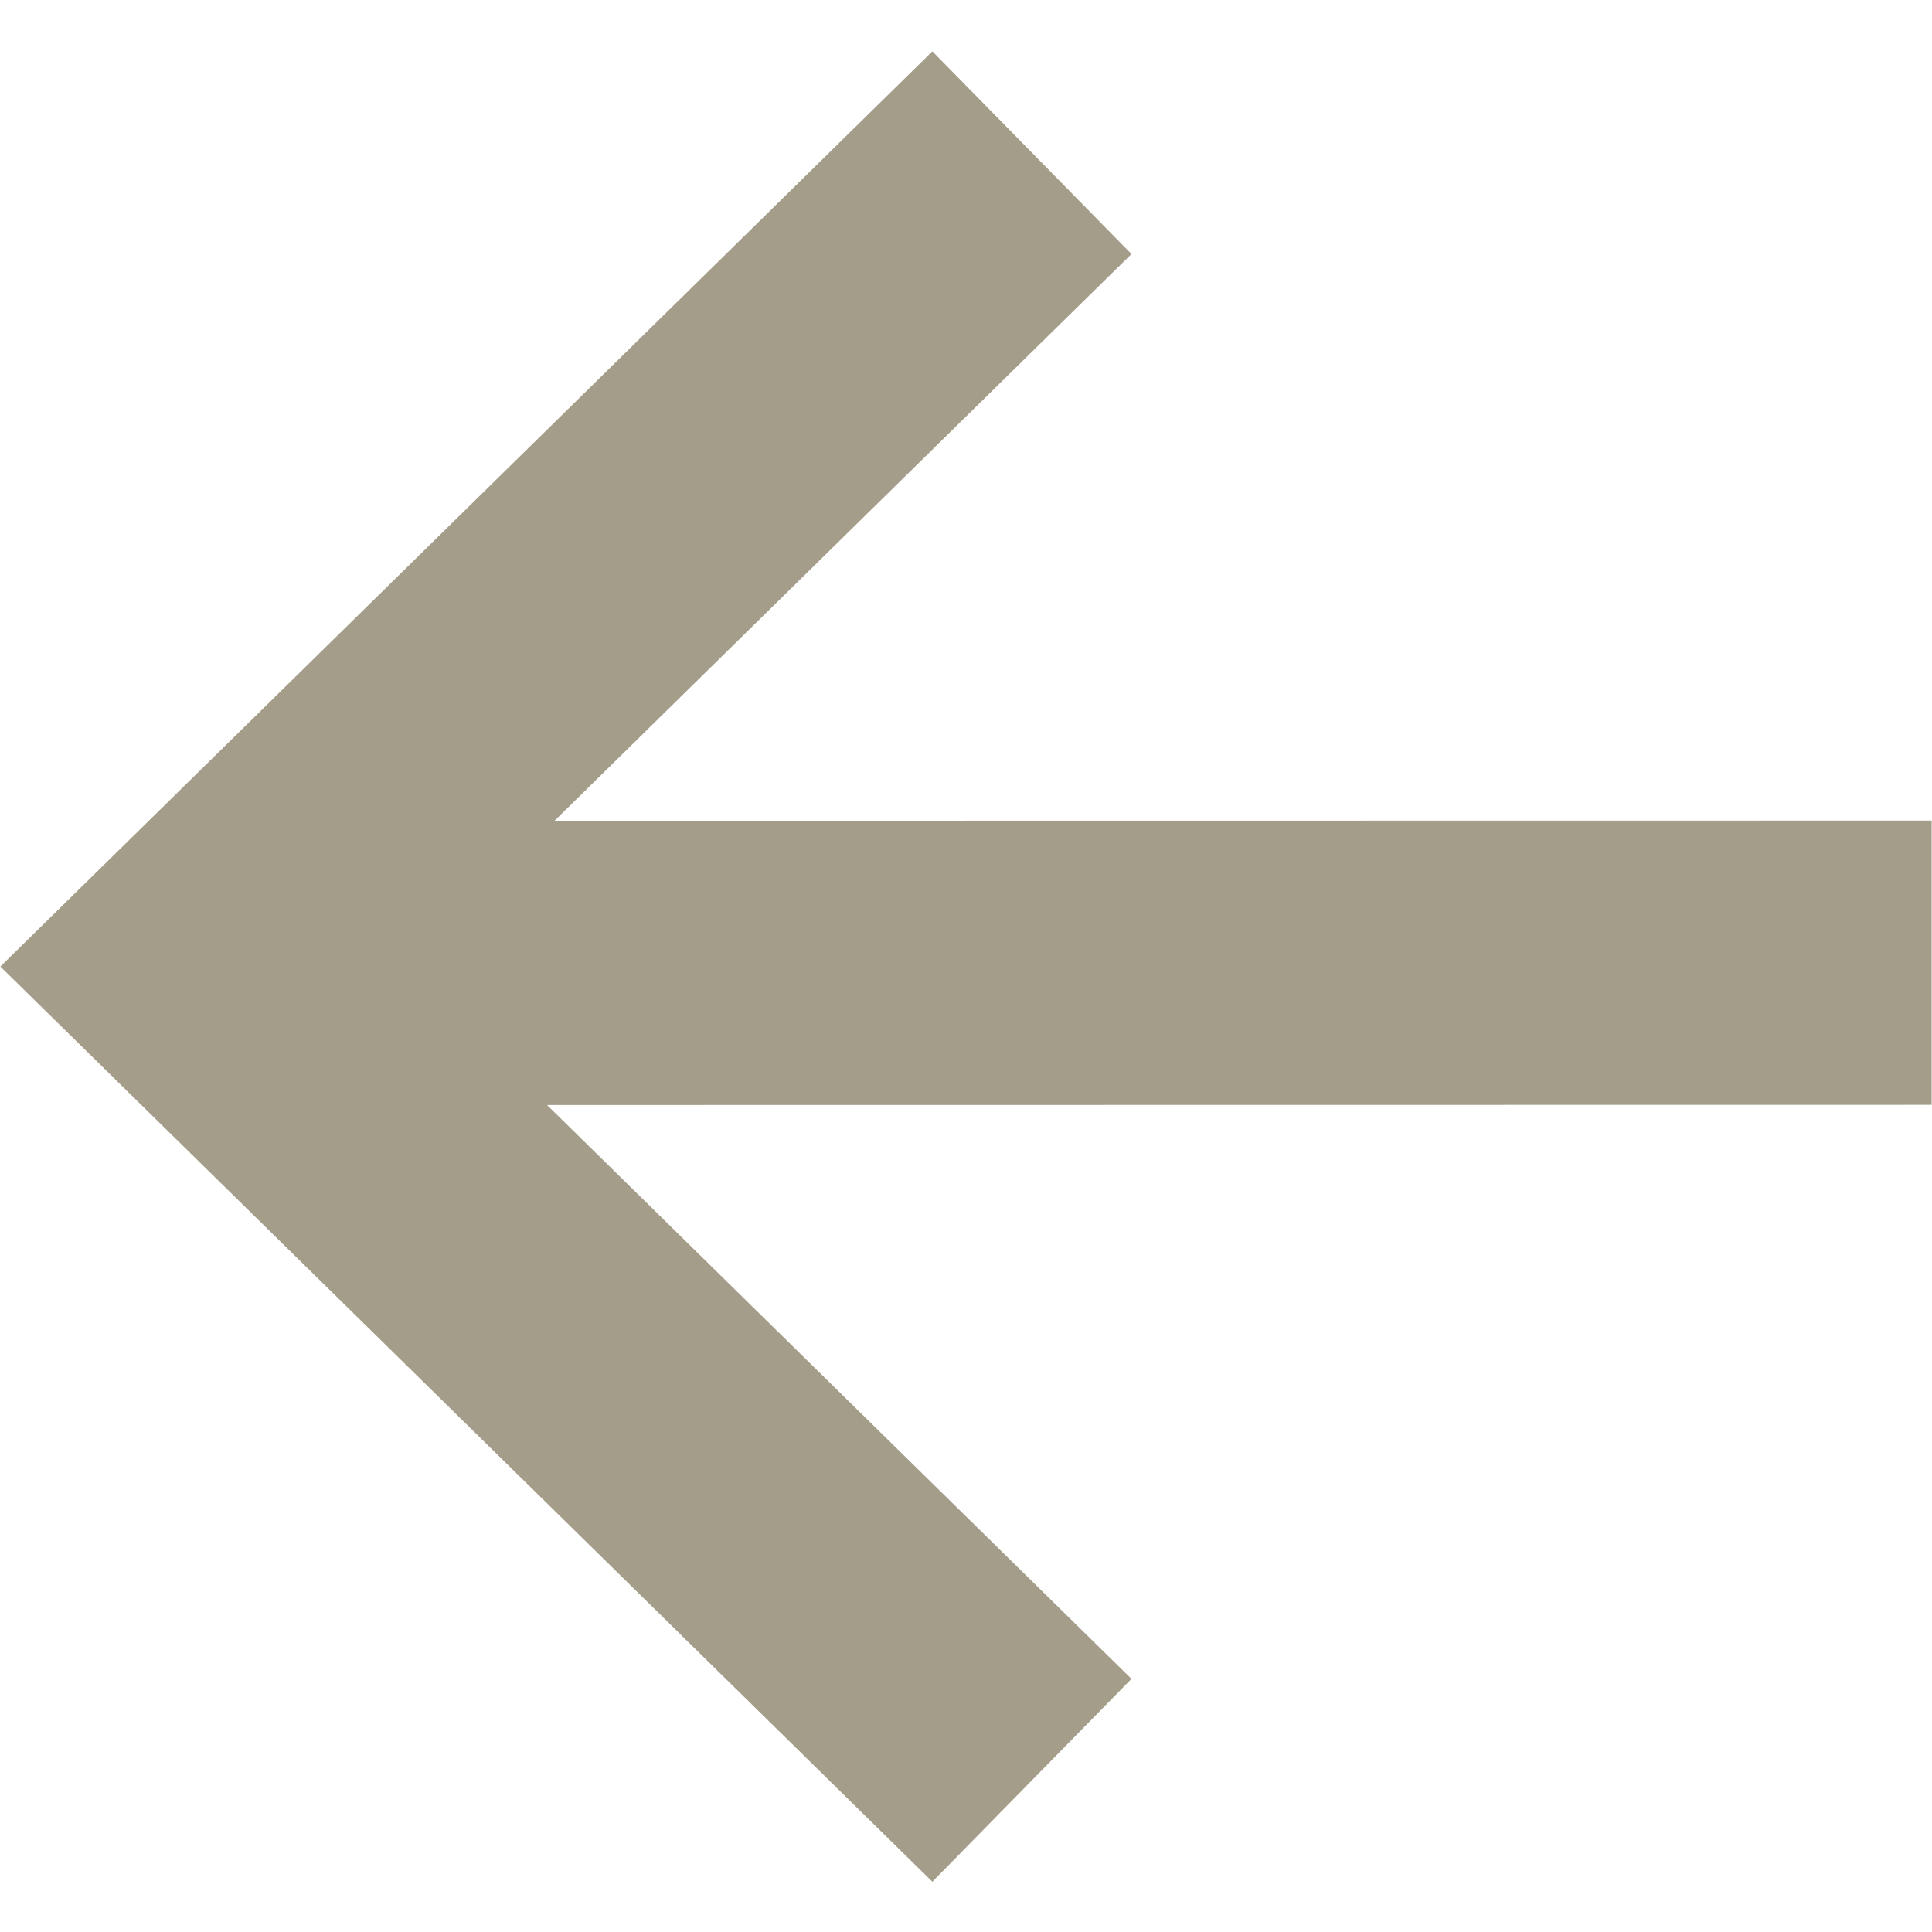 <?xml version="1.0" encoding="utf-8"?>
<!-- Generator: Adobe Illustrator 27.9.0, SVG Export Plug-In . SVG Version: 6.00 Build 0)  -->
<svg version="1.1" id="Ebene_1" xmlns="http://www.w3.org/2000/svg" xmlns:xlink="http://www.w3.org/1999/xlink" x="0px" y="0px"
	 viewBox="0 0 1080 1080" style="enable-background:new 0 0 1080 1080;" xml:space="preserve">
<style type="text/css">
	.st0{fill:#A49D89;}
</style>
<polygon class="st0" points="521.2,1051.9 632.5,938.5 305.8,617.7 1079.8,617.6 1079.8,458.7 310,458.8 632.5,142 521.2,28.7 
	0.2,540.3 "/>
</svg>

